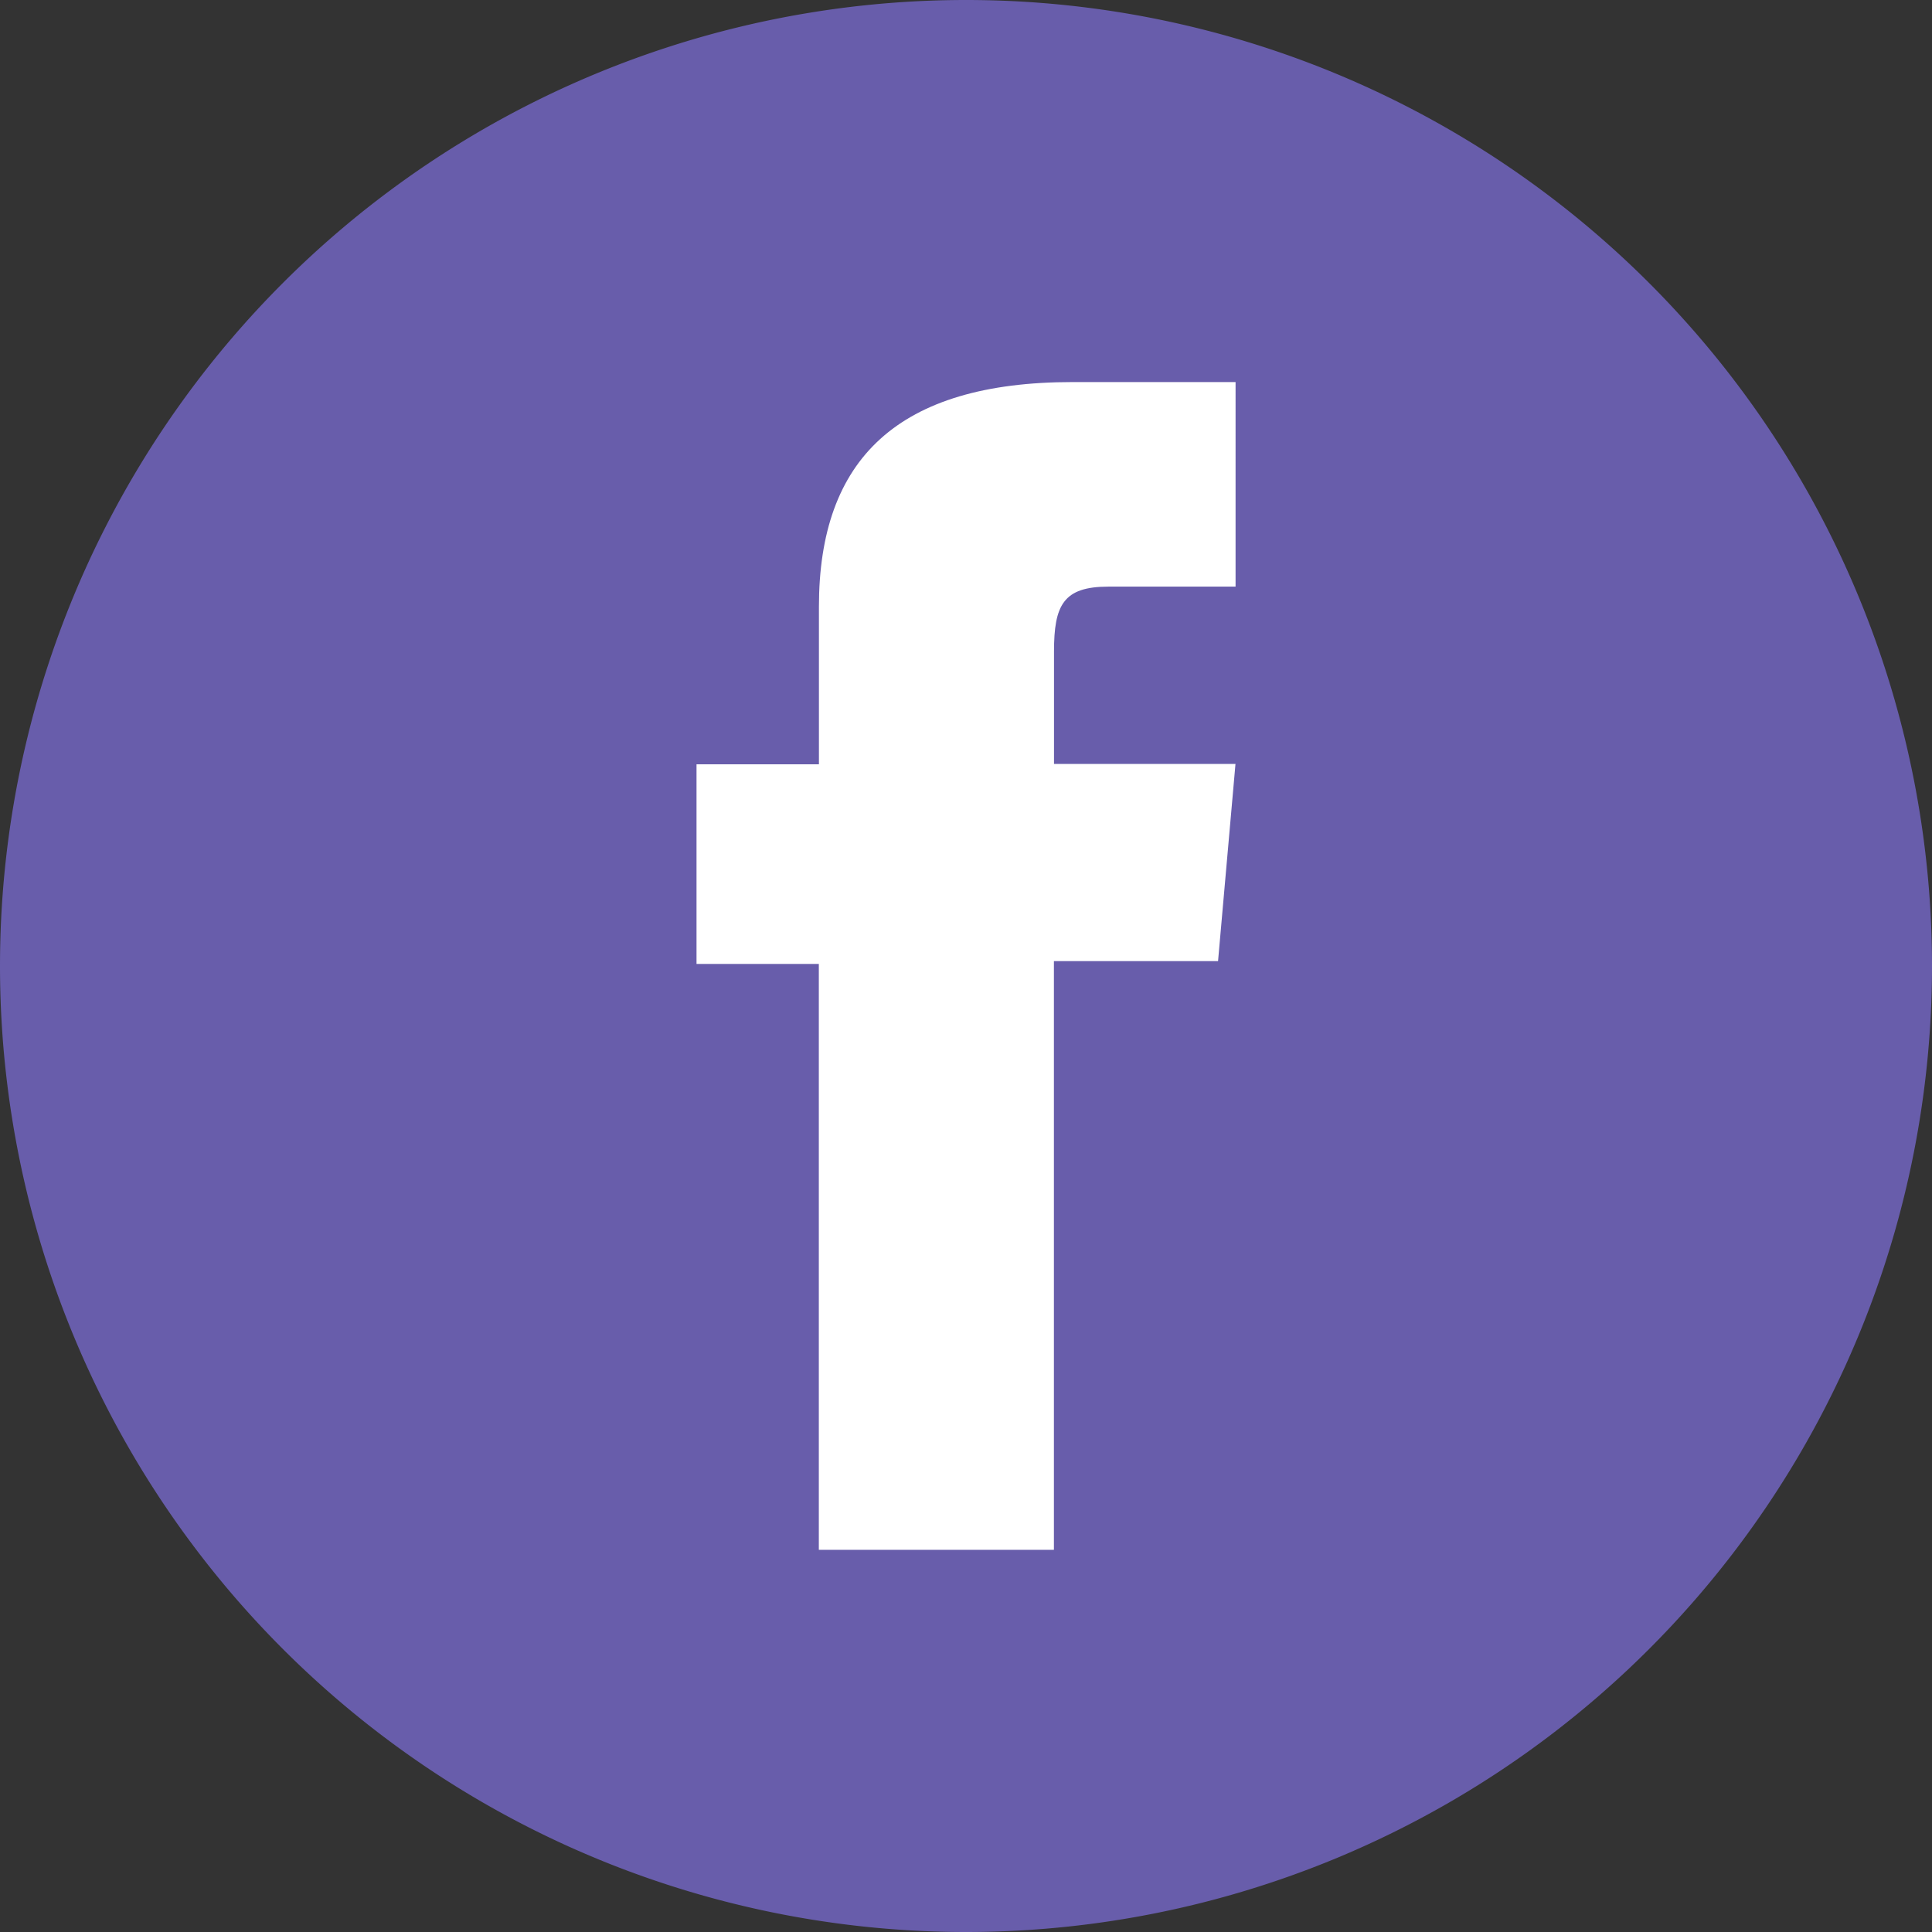 <svg id="Group_5" data-name="Group 5" xmlns="http://www.w3.org/2000/svg" width="20.834" height="20.834" viewBox="0 0 20.834 20.834">
  <rect x="0" y="0" width="20.834" height="20.834" fill="#333333" stroke="none"/>
  <path id="Path_11" data-name="Path 11" d="M10.417,25.363h0A10.417,10.417,0,0,1,0,14.946H0a10.417,10.417,0,0,1,20.834,0h0A10.417,10.417,0,0,1,10.417,25.363" transform="translate(0 -4.529)" fill="#685dab"/>
  <path id="Path_12" data-name="Path 12" d="M15.04,24.649h2.535V18.3h1.77l.188-2.126H17.576V14.962c0-.5.1-.7.586-.7h1.372V12.056H17.778c-1.887,0-2.737.831-2.737,2.422v1.7H13.721v2.153H15.04Z" transform="translate(-6.21 -7.936)" fill="#fff"/>
</svg>

